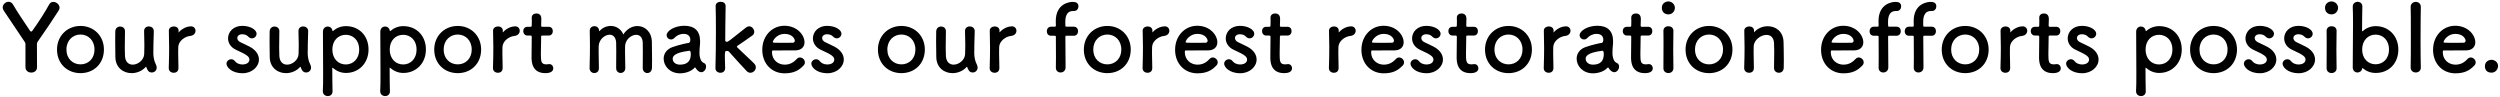 <svg width="697" height="27" viewBox="0 0 697 27" fill="none" xmlns="http://www.w3.org/2000/svg">
<path d="M7.098 18.7V12.46C7.098 11.992 7.098 11.992 6.838 11.602C4.94 8.742 2.314 4.868 1.066 2.996C0.858 2.684 0.754 2.372 0.754 2.086C0.754 1.202 1.586 0.5 2.392 0.5C2.86 0.5 3.328 0.734 3.64 1.28C4.732 3.178 6.552 5.882 8.372 8.586C8.476 8.742 8.58 8.794 8.684 8.794C8.814 8.794 8.918 8.742 8.996 8.612C10.608 6.402 12.662 3.204 13.702 1.254C13.988 0.734 14.404 0.526 14.872 0.526C15.704 0.526 16.614 1.28 16.614 2.138C16.614 2.398 16.536 2.632 16.38 2.892C15.21 4.764 12.298 9.106 10.608 11.472C10.322 11.888 10.296 11.992 10.296 12.486C10.296 14.046 10.322 16.672 10.322 18.778C10.322 19.74 9.516 20.234 8.736 20.234C7.904 20.234 7.098 19.74 7.098 18.7ZM22.448 20.39C18.73 20.39 15.896 17.738 15.896 13.812C15.896 10.016 18.73 7.234 22.448 7.234C26.166 7.234 28.974 10.016 28.974 13.812C28.974 17.738 26.166 20.39 22.448 20.39ZM22.448 17.946C24.606 17.946 26.348 16.36 26.348 13.812C26.348 11.238 24.58 9.626 22.448 9.626C20.316 9.626 18.522 11.238 18.522 13.812C18.522 16.36 20.29 17.946 22.448 17.946ZM34.845 8.664V8.69C34.819 9.756 34.793 11.706 34.793 13.318C34.793 14.332 34.819 15.216 34.845 15.632C34.949 17.322 35.911 18.024 37.003 18.024C38.459 18.024 40.123 16.75 40.201 15.086C40.227 14.514 40.253 13.708 40.253 12.642C40.253 11.576 40.227 10.25 40.175 8.69C40.149 7.78 40.825 7.364 41.501 7.364C42.177 7.364 42.879 7.806 42.879 8.664C42.879 8.69 42.879 8.69 42.879 8.716C42.801 11.498 42.749 13.084 42.749 14.774C42.749 15.918 42.983 17.036 43.451 17.946C43.633 18.284 43.685 18.596 43.685 18.856C43.685 19.688 43.009 20.208 42.333 20.208C41.449 20.208 41.085 19.584 40.799 18.726C40.773 18.648 40.747 18.596 40.721 18.596C40.695 18.596 40.669 18.622 40.617 18.674C39.603 19.818 38.121 20.39 36.691 20.39C34.429 20.39 32.271 18.934 32.167 16.022C32.141 15.19 32.115 13.318 32.115 11.576C32.115 10.51 32.115 9.47 32.141 8.768C32.167 7.832 32.843 7.39 33.519 7.39C34.169 7.39 34.845 7.832 34.845 8.664ZM48.427 20.286C47.725 20.286 47.049 19.844 47.049 19.012C47.049 18.986 47.049 18.986 47.049 18.96C47.127 16.49 47.153 14.774 47.153 13.24C47.153 11.68 47.127 10.328 47.075 8.586C47.075 8.56 47.075 8.56 47.075 8.534C47.075 7.754 47.829 7.364 48.479 7.364C49.129 7.364 49.805 7.754 49.805 8.586C49.805 8.69 49.779 8.768 49.779 8.846C49.779 8.898 49.779 8.924 49.779 8.95C49.779 9.002 49.779 9.028 49.805 9.028C49.805 9.028 49.857 9.002 49.909 8.924C50.949 7.78 52.353 7.338 53.237 7.338C54.043 7.338 54.511 7.936 54.511 8.586C54.511 9.236 54.043 9.912 53.029 10.016C51.495 10.172 49.779 11.446 49.701 13.084C49.675 13.552 49.675 14.098 49.675 14.8C49.675 15.814 49.701 17.114 49.753 18.96C49.779 19.506 49.467 20.286 48.427 20.286ZM72.187 16.594C72.187 18.622 70.237 20.416 67.637 20.416C64.465 20.416 63.139 18.622 63.139 17.764C63.139 17.062 63.789 16.516 64.465 16.516C64.829 16.516 65.219 16.672 65.505 17.062C65.869 17.53 66.545 17.972 67.611 17.972C68.989 17.972 69.535 17.244 69.535 16.646C69.535 15.814 68.963 15.32 65.921 13.942C64.309 13.24 63.581 11.966 63.581 10.692C63.581 8.924 65.037 7.208 67.533 7.208C69.925 7.208 71.537 8.378 71.537 9.392C71.537 10.094 70.939 10.692 70.237 10.692C69.899 10.692 69.509 10.536 69.171 10.172C68.911 9.912 68.443 9.548 67.533 9.548C66.649 9.548 66.155 10.042 66.155 10.614C66.155 11.004 66.415 11.472 67.013 11.758C67.689 12.096 68.859 12.616 69.639 13.032C71.433 13.994 72.187 15.32 72.187 16.594ZM77.882 8.664V8.69C77.856 9.756 77.83 11.706 77.83 13.318C77.83 14.332 77.856 15.216 77.882 15.632C77.986 17.322 78.948 18.024 80.04 18.024C81.496 18.024 83.16 16.75 83.238 15.086C83.264 14.514 83.29 13.708 83.29 12.642C83.29 11.576 83.264 10.25 83.212 8.69C83.186 7.78 83.862 7.364 84.538 7.364C85.214 7.364 85.916 7.806 85.916 8.664C85.916 8.69 85.916 8.69 85.916 8.716C85.838 11.498 85.786 13.084 85.786 14.774C85.786 15.918 86.02 17.036 86.488 17.946C86.67 18.284 86.722 18.596 86.722 18.856C86.722 19.688 86.046 20.208 85.37 20.208C84.486 20.208 84.122 19.584 83.836 18.726C83.81 18.648 83.784 18.596 83.758 18.596C83.732 18.596 83.706 18.622 83.654 18.674C82.64 19.818 81.158 20.39 79.728 20.39C77.466 20.39 75.308 18.934 75.204 16.022C75.178 15.19 75.152 13.318 75.152 11.576C75.152 10.51 75.152 9.47 75.178 8.768C75.204 7.832 75.88 7.39 76.556 7.39C77.206 7.39 77.882 7.832 77.882 8.664ZM92.686 8.586C92.712 8.638 92.738 8.664 92.764 8.664C92.79 8.664 92.816 8.664 92.842 8.638C93.804 7.806 95.026 7.286 96.456 7.286C100.044 7.286 102.748 9.886 102.748 13.812C102.748 17.608 100.044 20.338 96.456 20.338C95.026 20.338 93.804 19.792 92.842 18.96C92.79 18.934 92.738 18.882 92.712 18.882C92.66 18.882 92.634 18.934 92.634 19.038C92.634 21.898 92.686 24.368 92.712 25.434C92.738 26.24 92.192 26.786 91.386 26.786C90.684 26.786 90.008 26.318 90.008 25.434C90.008 25.382 90.008 25.356 90.008 25.304C90.086 24.368 90.086 22.418 90.086 20.13C90.086 16.204 90.034 11.316 90.034 8.846C90.034 7.884 90.71 7.39 91.386 7.39C91.984 7.39 92.582 7.806 92.686 8.586ZM96.404 17.972C98.484 17.972 100.148 16.386 100.148 13.812C100.148 11.264 98.484 9.704 96.404 9.704C94.324 9.704 92.66 11.264 92.66 13.812C92.66 16.386 94.324 17.972 96.404 17.972ZM108.682 8.586C108.708 8.638 108.734 8.664 108.76 8.664C108.786 8.664 108.812 8.664 108.838 8.638C109.8 7.806 111.022 7.286 112.452 7.286C116.04 7.286 118.744 9.886 118.744 13.812C118.744 17.608 116.04 20.338 112.452 20.338C111.022 20.338 109.8 19.792 108.838 18.96C108.786 18.934 108.734 18.882 108.708 18.882C108.656 18.882 108.63 18.934 108.63 19.038C108.63 21.898 108.682 24.368 108.708 25.434C108.734 26.24 108.188 26.786 107.382 26.786C106.68 26.786 106.004 26.318 106.004 25.434C106.004 25.382 106.004 25.356 106.004 25.304C106.082 24.368 106.082 22.418 106.082 20.13C106.082 16.204 106.03 11.316 106.03 8.846C106.03 7.884 106.706 7.39 107.382 7.39C107.98 7.39 108.578 7.806 108.682 8.586ZM112.4 17.972C114.48 17.972 116.144 16.386 116.144 13.812C116.144 11.264 114.48 9.704 112.4 9.704C110.32 9.704 108.656 11.264 108.656 13.812C108.656 16.386 110.32 17.972 112.4 17.972ZM127.616 20.39C123.898 20.39 121.064 17.738 121.064 13.812C121.064 10.016 123.898 7.234 127.616 7.234C131.334 7.234 134.142 10.016 134.142 13.812C134.142 17.738 131.334 20.39 127.616 20.39ZM127.616 17.946C129.774 17.946 131.516 16.36 131.516 13.812C131.516 11.238 129.748 9.626 127.616 9.626C125.484 9.626 123.69 11.238 123.69 13.812C123.69 16.36 125.458 17.946 127.616 17.946ZM138.817 20.286C138.115 20.286 137.439 19.844 137.439 19.012C137.439 18.986 137.439 18.986 137.439 18.96C137.517 16.49 137.543 14.774 137.543 13.24C137.543 11.68 137.517 10.328 137.465 8.586C137.465 8.56 137.465 8.56 137.465 8.534C137.465 7.754 138.219 7.364 138.869 7.364C139.519 7.364 140.195 7.754 140.195 8.586C140.195 8.69 140.169 8.768 140.169 8.846C140.169 8.898 140.169 8.924 140.169 8.95C140.169 9.002 140.169 9.028 140.195 9.028C140.195 9.028 140.247 9.002 140.299 8.924C141.339 7.78 142.743 7.338 143.627 7.338C144.433 7.338 144.901 7.936 144.901 8.586C144.901 9.236 144.433 9.912 143.419 10.016C141.885 10.172 140.169 11.446 140.091 13.084C140.065 13.552 140.065 14.098 140.065 14.8C140.065 15.814 140.091 17.114 140.143 18.96C140.169 19.506 139.857 20.286 138.817 20.286ZM152.98 9.912H151.264C150.874 9.912 150.874 10.042 150.874 10.198C150.874 11.16 150.796 13.37 150.796 15.086C150.796 17.114 150.874 17.946 152.33 17.946C152.512 17.946 152.72 17.92 152.928 17.894C153.006 17.894 153.058 17.868 153.136 17.868C153.838 17.868 154.254 18.44 154.254 19.012C154.254 19.948 153.396 20.39 152.044 20.39C148.196 20.39 148.196 16.984 148.196 15.918C148.196 14.41 148.248 11.81 148.248 10.666C148.248 10.51 148.248 10.38 148.248 10.276C148.248 9.938 148.092 9.912 147.832 9.912H147.052C146.298 9.912 145.882 9.288 145.882 8.664C145.882 8.066 146.272 7.468 147.052 7.468H147.806C148.222 7.468 148.248 7.39 148.248 7.026C148.248 7.026 148.274 6.506 148.274 5.908C148.274 5.596 148.274 5.284 148.248 4.998C148.248 4.972 148.248 4.946 148.248 4.92C148.248 4.14 148.872 3.75 149.548 3.75C150.926 3.75 150.926 4.998 150.926 5.336C150.926 6.038 150.874 7.026 150.874 7.026C150.874 7.442 150.978 7.468 151.238 7.468H152.98C153.76 7.468 154.124 8.066 154.124 8.69C154.124 9.288 153.76 9.912 152.98 9.912ZM179.195 18.986V18.96C179.221 17.946 179.221 16.074 179.221 14.488C179.221 13.318 179.221 12.304 179.195 11.862C179.117 10.328 178.311 9.704 177.375 9.704C175.997 9.704 174.359 11.03 174.281 12.798C174.255 13.214 174.255 13.708 174.255 14.306C174.255 15.424 174.281 16.932 174.333 18.96C174.333 18.986 174.333 18.986 174.333 19.012C174.333 19.87 173.683 20.338 173.033 20.338C172.409 20.338 171.785 19.896 171.785 18.986V18.96C171.811 17.946 171.811 16.074 171.811 14.488C171.811 13.318 171.811 12.304 171.785 11.862C171.681 10.302 170.875 9.678 169.965 9.678C168.613 9.678 167.001 11.004 166.923 12.798C166.897 13.214 166.897 13.708 166.897 14.306C166.897 15.424 166.923 16.932 166.975 18.96C167.001 20.026 166.273 20.364 165.701 20.364C165.051 20.364 164.375 19.896 164.375 18.986C164.375 18.96 164.375 18.96 164.375 18.934C164.453 16.152 164.479 14.332 164.479 12.642C164.479 11.342 164.453 10.094 164.427 8.586C164.427 8.56 164.427 8.56 164.427 8.534C164.427 7.676 165.129 7.286 165.727 7.286C166.325 7.286 167.027 7.702 167.027 8.586C167.027 8.664 167.053 8.716 167.053 8.716C167.079 8.716 167.131 8.664 167.157 8.638C167.989 7.702 169.133 7.234 170.277 7.234C171.707 7.234 173.111 8.014 173.787 9.6C174.801 8.014 176.283 7.26 177.713 7.26C179.767 7.26 181.665 8.82 181.743 11.654C181.769 12.564 181.795 14.8 181.795 16.698C181.795 17.556 181.795 18.336 181.769 18.908C181.743 19.896 181.119 20.364 180.469 20.364C179.845 20.364 179.195 19.87 179.195 18.986ZM195.53 20.13C195.244 20.13 194.906 20 194.594 19.74C194.36 19.558 194.126 19.272 193.892 18.882C193.866 18.83 193.814 18.804 193.788 18.804C193.736 18.804 193.684 18.83 193.632 18.882C192.748 19.896 191.11 20.442 189.576 20.442C186.716 20.442 185.026 18.362 185.026 16.36C185.026 15.034 185.806 13.708 187.548 13.11C189.342 12.486 191.578 11.992 191.994 11.966C192.254 11.94 192.462 11.628 192.462 11.082C192.462 10.77 192.384 9.444 190.616 9.444C189.446 9.444 188.562 9.99 188.068 10.536C187.782 10.874 187.418 11.004 187.106 11.004C186.43 11.004 185.858 10.484 185.858 9.808C185.858 8.56 188.146 7.182 190.772 7.182C193.632 7.182 195.192 8.586 195.192 11.576C195.192 11.914 195.166 12.226 195.14 12.59C195.088 12.98 195.01 13.968 195.01 14.748C195.01 14.982 195.01 15.19 195.036 15.346C195.27 17.426 196.232 17.504 196.44 17.66C196.726 17.868 196.856 18.206 196.856 18.57C196.856 19.298 196.284 20.13 195.53 20.13ZM192.228 14.15H192.202C187.808 14.696 187.548 15.788 187.548 16.412C187.548 17.218 188.25 18.024 189.576 18.024C191.682 18.024 192.592 16.958 192.592 15.112C192.592 14.722 192.54 14.15 192.228 14.15ZM210.726 18.778C210.726 19.584 209.998 20.286 209.192 20.286C208.854 20.286 208.49 20.13 208.178 19.818C207.424 19.038 204.33 15.684 203.212 14.384C203.108 14.254 202.926 14.202 202.692 14.202C202.094 14.202 202.094 14.358 202.094 16.1C202.094 16.672 202.12 17.504 202.172 18.96C202.198 19.506 201.886 20.286 200.846 20.286C200.144 20.286 199.468 19.844 199.468 19.012C199.468 18.986 199.468 18.986 199.468 18.96C199.546 16.256 199.598 12.356 199.598 8.82C199.598 5.908 199.572 3.256 199.52 1.696C199.494 0.994 200.066 0.5 200.95 0.5C201.626 0.5 202.302 0.864 202.302 1.67C202.302 1.696 202.302 1.696 202.302 1.722C202.224 4.582 202.198 11.29 202.198 11.29C202.198 11.524 202.432 11.654 202.614 11.654C203.004 11.654 203.108 11.576 208.022 7.65C208.308 7.442 208.594 7.338 208.854 7.338C209.634 7.338 210.284 8.118 210.284 8.872C210.284 9.262 210.128 9.626 209.764 9.886C208.23 10.978 207.086 11.784 205.708 12.694C205.526 12.798 205.448 12.902 205.448 12.98C205.448 13.084 205.526 13.188 205.656 13.318C206.982 14.644 209.582 16.984 210.284 17.738C210.596 18.076 210.726 18.44 210.726 18.778ZM224.014 18.284C222.766 19.584 221.362 20.442 218.736 20.442C215.174 20.442 212.522 17.764 212.522 13.89C212.522 9.912 215.33 7.182 218.684 7.182C222.272 7.182 224.3 9.808 224.3 11.784C224.3 13.006 223.494 13.994 221.83 14.046C221.024 14.072 220.478 14.072 215.434 14.072C215.278 14.072 215.226 14.28 215.226 14.566C215.252 16.724 216.916 18.024 218.762 18.024C220.4 18.024 221.388 17.244 222.142 16.438C222.402 16.152 222.714 16.022 223.026 16.022C223.728 16.022 224.404 16.646 224.404 17.374C224.404 17.686 224.3 17.998 224.014 18.284ZM221.076 11.914C221.388 11.888 221.596 11.654 221.596 11.342C221.596 10.978 221.05 9.444 218.71 9.444C216.604 9.444 215.46 11.264 215.46 11.706C215.46 11.94 215.72 11.94 218.138 11.94C219.204 11.94 220.374 11.94 221.076 11.914ZM235.246 16.594C235.246 18.622 233.296 20.416 230.696 20.416C227.524 20.416 226.198 18.622 226.198 17.764C226.198 17.062 226.848 16.516 227.524 16.516C227.888 16.516 228.278 16.672 228.564 17.062C228.928 17.53 229.604 17.972 230.67 17.972C232.048 17.972 232.594 17.244 232.594 16.646C232.594 15.814 232.022 15.32 228.98 13.942C227.368 13.24 226.64 11.966 226.64 10.692C226.64 8.924 228.096 7.208 230.592 7.208C232.984 7.208 234.596 8.378 234.596 9.392C234.596 10.094 233.998 10.692 233.296 10.692C232.958 10.692 232.568 10.536 232.23 10.172C231.97 9.912 231.502 9.548 230.592 9.548C229.708 9.548 229.214 10.042 229.214 10.614C229.214 11.004 229.474 11.472 230.072 11.758C230.748 12.096 231.918 12.616 232.698 13.032C234.492 13.994 235.246 15.32 235.246 16.594ZM251.319 20.39C247.601 20.39 244.767 17.738 244.767 13.812C244.767 10.016 247.601 7.234 251.319 7.234C255.037 7.234 257.845 10.016 257.845 13.812C257.845 17.738 255.037 20.39 251.319 20.39ZM251.319 17.946C253.477 17.946 255.219 16.36 255.219 13.812C255.219 11.238 253.451 9.626 251.319 9.626C249.187 9.626 247.393 11.238 247.393 13.812C247.393 16.36 249.161 17.946 251.319 17.946ZM263.716 8.664V8.69C263.69 9.756 263.664 11.706 263.664 13.318C263.664 14.332 263.69 15.216 263.716 15.632C263.82 17.322 264.782 18.024 265.874 18.024C267.33 18.024 268.994 16.75 269.072 15.086C269.098 14.514 269.124 13.708 269.124 12.642C269.124 11.576 269.098 10.25 269.046 8.69C269.02 7.78 269.696 7.364 270.372 7.364C271.048 7.364 271.75 7.806 271.75 8.664C271.75 8.69 271.75 8.69 271.75 8.716C271.672 11.498 271.62 13.084 271.62 14.774C271.62 15.918 271.854 17.036 272.322 17.946C272.504 18.284 272.556 18.596 272.556 18.856C272.556 19.688 271.88 20.208 271.204 20.208C270.32 20.208 269.956 19.584 269.67 18.726C269.644 18.648 269.618 18.596 269.592 18.596C269.566 18.596 269.54 18.622 269.488 18.674C268.474 19.818 266.992 20.39 265.562 20.39C263.3 20.39 261.142 18.934 261.038 16.022C261.012 15.19 260.986 13.318 260.986 11.576C260.986 10.51 260.986 9.47 261.012 8.768C261.038 7.832 261.714 7.39 262.39 7.39C263.04 7.39 263.716 7.832 263.716 8.664ZM277.298 20.286C276.596 20.286 275.92 19.844 275.92 19.012C275.92 18.986 275.92 18.986 275.92 18.96C275.998 16.49 276.024 14.774 276.024 13.24C276.024 11.68 275.998 10.328 275.946 8.586C275.946 8.56 275.946 8.56 275.946 8.534C275.946 7.754 276.7 7.364 277.35 7.364C278 7.364 278.676 7.754 278.676 8.586C278.676 8.69 278.65 8.768 278.65 8.846C278.65 8.898 278.65 8.924 278.65 8.95C278.65 9.002 278.65 9.028 278.676 9.028C278.676 9.028 278.728 9.002 278.78 8.924C279.82 7.78 281.224 7.338 282.108 7.338C282.914 7.338 283.382 7.936 283.382 8.586C283.382 9.236 282.914 9.912 281.9 10.016C280.366 10.172 278.65 11.446 278.572 13.084C278.546 13.552 278.546 14.098 278.546 14.8C278.546 15.814 278.572 17.114 278.624 18.96C278.65 19.506 278.338 20.286 277.298 20.286ZM299.394 9.964H297.366C297.106 9.964 297.028 9.964 297.028 10.38C297.028 10.38 297.08 15.84 297.08 18.024C297.08 18.388 297.08 18.674 297.08 18.804C297.08 19.74 296.378 20.208 295.676 20.208C295.026 20.208 294.376 19.766 294.376 18.908C294.376 18.882 294.376 18.83 294.376 18.804C294.402 18.388 294.402 17.322 294.402 16.074C294.402 13.578 294.376 10.38 294.376 10.38C294.376 10.016 294.35 9.964 293.934 9.964H293.024C292.218 9.964 291.854 9.34 291.854 8.716C291.854 8.092 292.244 7.442 293.024 7.442H293.96C294.22 7.442 294.376 7.442 294.376 7.104C294.376 6.844 294.35 6.558 294.35 5.882C294.35 0.864 298.354 0.526 299.056 0.526C299.966 0.526 300.668 0.812 300.668 1.774C300.668 2.424 300.226 3.074 299.42 3.074C299.394 3.074 299.342 3.074 299.316 3.074C299.264 3.074 299.186 3.074 299.134 3.074C297.054 3.074 297.002 5.336 297.002 6.168C297.002 6.61 297.002 6.844 297.028 7.182C297.028 7.442 297.21 7.442 297.392 7.442H299.394C300.174 7.442 300.564 8.066 300.564 8.69C300.564 9.34 300.174 9.964 299.394 9.964ZM308.727 20.39C305.009 20.39 302.175 17.738 302.175 13.812C302.175 10.016 305.009 7.234 308.727 7.234C312.445 7.234 315.253 10.016 315.253 13.812C315.253 17.738 312.445 20.39 308.727 20.39ZM308.727 17.946C310.885 17.946 312.627 16.36 312.627 13.812C312.627 11.238 310.859 9.626 308.727 9.626C306.595 9.626 304.801 11.238 304.801 13.812C304.801 16.36 306.569 17.946 308.727 17.946ZM319.929 20.286C319.227 20.286 318.551 19.844 318.551 19.012C318.551 18.986 318.551 18.986 318.551 18.96C318.629 16.49 318.655 14.774 318.655 13.24C318.655 11.68 318.629 10.328 318.577 8.586C318.577 8.56 318.577 8.56 318.577 8.534C318.577 7.754 319.331 7.364 319.981 7.364C320.631 7.364 321.307 7.754 321.307 8.586C321.307 8.69 321.281 8.768 321.281 8.846C321.281 8.898 321.281 8.924 321.281 8.95C321.281 9.002 321.281 9.028 321.307 9.028C321.307 9.028 321.359 9.002 321.411 8.924C322.451 7.78 323.855 7.338 324.739 7.338C325.545 7.338 326.013 7.936 326.013 8.586C326.013 9.236 325.545 9.912 324.531 10.016C322.997 10.172 321.281 11.446 321.203 13.084C321.177 13.552 321.177 14.098 321.177 14.8C321.177 15.814 321.203 17.114 321.255 18.96C321.281 19.506 320.969 20.286 319.929 20.286ZM339.109 18.284C337.861 19.584 336.457 20.442 333.831 20.442C330.269 20.442 327.617 17.764 327.617 13.89C327.617 9.912 330.425 7.182 333.779 7.182C337.367 7.182 339.395 9.808 339.395 11.784C339.395 13.006 338.589 13.994 336.925 14.046C336.119 14.072 335.573 14.072 330.529 14.072C330.373 14.072 330.321 14.28 330.321 14.566C330.347 16.724 332.011 18.024 333.857 18.024C335.495 18.024 336.483 17.244 337.237 16.438C337.497 16.152 337.809 16.022 338.121 16.022C338.823 16.022 339.499 16.646 339.499 17.374C339.499 17.686 339.395 17.998 339.109 18.284ZM336.171 11.914C336.483 11.888 336.691 11.654 336.691 11.342C336.691 10.978 336.145 9.444 333.805 9.444C331.699 9.444 330.555 11.264 330.555 11.706C330.555 11.94 330.815 11.94 333.233 11.94C334.299 11.94 335.469 11.94 336.171 11.914ZM350.342 16.594C350.342 18.622 348.392 20.416 345.792 20.416C342.62 20.416 341.294 18.622 341.294 17.764C341.294 17.062 341.944 16.516 342.62 16.516C342.984 16.516 343.374 16.672 343.66 17.062C344.024 17.53 344.7 17.972 345.766 17.972C347.144 17.972 347.69 17.244 347.69 16.646C347.69 15.814 347.118 15.32 344.076 13.942C342.464 13.24 341.736 11.966 341.736 10.692C341.736 8.924 343.192 7.208 345.688 7.208C348.08 7.208 349.692 8.378 349.692 9.392C349.692 10.094 349.094 10.692 348.392 10.692C348.054 10.692 347.664 10.536 347.326 10.172C347.066 9.912 346.598 9.548 345.688 9.548C344.804 9.548 344.31 10.042 344.31 10.614C344.31 11.004 344.57 11.472 345.168 11.758C345.844 12.096 347.014 12.616 347.794 13.032C349.588 13.994 350.342 15.32 350.342 16.594ZM358.949 9.912H357.233C356.843 9.912 356.843 10.042 356.843 10.198C356.843 11.16 356.765 13.37 356.765 15.086C356.765 17.114 356.843 17.946 358.299 17.946C358.481 17.946 358.689 17.92 358.897 17.894C358.975 17.894 359.027 17.868 359.105 17.868C359.807 17.868 360.223 18.44 360.223 19.012C360.223 19.948 359.365 20.39 358.013 20.39C354.165 20.39 354.165 16.984 354.165 15.918C354.165 14.41 354.217 11.81 354.217 10.666C354.217 10.51 354.217 10.38 354.217 10.276C354.217 9.938 354.061 9.912 353.801 9.912H353.021C352.267 9.912 351.851 9.288 351.851 8.664C351.851 8.066 352.241 7.468 353.021 7.468H353.775C354.191 7.468 354.217 7.39 354.217 7.026C354.217 7.026 354.243 6.506 354.243 5.908C354.243 5.596 354.243 5.284 354.217 4.998C354.217 4.972 354.217 4.946 354.217 4.92C354.217 4.14 354.841 3.75 355.517 3.75C356.895 3.75 356.895 4.998 356.895 5.336C356.895 6.038 356.843 7.026 356.843 7.026C356.843 7.442 356.947 7.468 357.207 7.468H358.949C359.729 7.468 360.093 8.066 360.093 8.69C360.093 9.288 359.729 9.912 358.949 9.912ZM371.878 20.286C371.176 20.286 370.5 19.844 370.5 19.012C370.5 18.986 370.5 18.986 370.5 18.96C370.578 16.49 370.604 14.774 370.604 13.24C370.604 11.68 370.578 10.328 370.526 8.586C370.526 8.56 370.526 8.56 370.526 8.534C370.526 7.754 371.28 7.364 371.93 7.364C372.58 7.364 373.256 7.754 373.256 8.586C373.256 8.69 373.23 8.768 373.23 8.846C373.23 8.898 373.23 8.924 373.23 8.95C373.23 9.002 373.23 9.028 373.256 9.028C373.256 9.028 373.308 9.002 373.36 8.924C374.4 7.78 375.804 7.338 376.688 7.338C377.494 7.338 377.962 7.936 377.962 8.586C377.962 9.236 377.494 9.912 376.48 10.016C374.946 10.172 373.23 11.446 373.152 13.084C373.126 13.552 373.126 14.098 373.126 14.8C373.126 15.814 373.152 17.114 373.204 18.96C373.23 19.506 372.918 20.286 371.878 20.286ZM391.058 18.284C389.81 19.584 388.406 20.442 385.78 20.442C382.218 20.442 379.566 17.764 379.566 13.89C379.566 9.912 382.374 7.182 385.728 7.182C389.316 7.182 391.344 9.808 391.344 11.784C391.344 13.006 390.538 13.994 388.874 14.046C388.068 14.072 387.522 14.072 382.478 14.072C382.322 14.072 382.27 14.28 382.27 14.566C382.296 16.724 383.96 18.024 385.806 18.024C387.444 18.024 388.432 17.244 389.186 16.438C389.446 16.152 389.758 16.022 390.07 16.022C390.772 16.022 391.448 16.646 391.448 17.374C391.448 17.686 391.344 17.998 391.058 18.284ZM388.12 11.914C388.432 11.888 388.64 11.654 388.64 11.342C388.64 10.978 388.094 9.444 385.754 9.444C383.648 9.444 382.504 11.264 382.504 11.706C382.504 11.94 382.764 11.94 385.182 11.94C386.248 11.94 387.418 11.94 388.12 11.914ZM402.291 16.594C402.291 18.622 400.341 20.416 397.741 20.416C394.569 20.416 393.243 18.622 393.243 17.764C393.243 17.062 393.893 16.516 394.569 16.516C394.933 16.516 395.323 16.672 395.609 17.062C395.973 17.53 396.649 17.972 397.715 17.972C399.093 17.972 399.639 17.244 399.639 16.646C399.639 15.814 399.067 15.32 396.025 13.942C394.413 13.24 393.685 11.966 393.685 10.692C393.685 8.924 395.141 7.208 397.637 7.208C400.029 7.208 401.641 8.378 401.641 9.392C401.641 10.094 401.043 10.692 400.341 10.692C400.003 10.692 399.613 10.536 399.275 10.172C399.015 9.912 398.547 9.548 397.637 9.548C396.753 9.548 396.259 10.042 396.259 10.614C396.259 11.004 396.519 11.472 397.117 11.758C397.793 12.096 398.963 12.616 399.743 13.032C401.537 13.994 402.291 15.32 402.291 16.594ZM410.898 9.912H409.182C408.792 9.912 408.792 10.042 408.792 10.198C408.792 11.16 408.714 13.37 408.714 15.086C408.714 17.114 408.792 17.946 410.248 17.946C410.43 17.946 410.638 17.92 410.846 17.894C410.924 17.894 410.976 17.868 411.054 17.868C411.756 17.868 412.172 18.44 412.172 19.012C412.172 19.948 411.314 20.39 409.962 20.39C406.114 20.39 406.114 16.984 406.114 15.918C406.114 14.41 406.166 11.81 406.166 10.666C406.166 10.51 406.166 10.38 406.166 10.276C406.166 9.938 406.01 9.912 405.75 9.912H404.97C404.216 9.912 403.8 9.288 403.8 8.664C403.8 8.066 404.19 7.468 404.97 7.468H405.724C406.14 7.468 406.166 7.39 406.166 7.026C406.166 7.026 406.192 6.506 406.192 5.908C406.192 5.596 406.192 5.284 406.166 4.998C406.166 4.972 406.166 4.946 406.166 4.92C406.166 4.14 406.79 3.75 407.466 3.75C408.844 3.75 408.844 4.998 408.844 5.336C408.844 6.038 408.792 7.026 408.792 7.026C408.792 7.442 408.896 7.468 409.156 7.468H410.898C411.678 7.468 412.042 8.066 412.042 8.69C412.042 9.288 411.678 9.912 410.898 9.912ZM420.573 20.39C416.855 20.39 414.021 17.738 414.021 13.812C414.021 10.016 416.855 7.234 420.573 7.234C424.291 7.234 427.099 10.016 427.099 13.812C427.099 17.738 424.291 20.39 420.573 20.39ZM420.573 17.946C422.731 17.946 424.473 16.36 424.473 13.812C424.473 11.238 422.705 9.626 420.573 9.626C418.441 9.626 416.647 11.238 416.647 13.812C416.647 16.36 418.415 17.946 420.573 17.946ZM431.774 20.286C431.072 20.286 430.396 19.844 430.396 19.012C430.396 18.986 430.396 18.986 430.396 18.96C430.474 16.49 430.5 14.774 430.5 13.24C430.5 11.68 430.474 10.328 430.422 8.586C430.422 8.56 430.422 8.56 430.422 8.534C430.422 7.754 431.176 7.364 431.826 7.364C432.476 7.364 433.152 7.754 433.152 8.586C433.152 8.69 433.126 8.768 433.126 8.846C433.126 8.898 433.126 8.924 433.126 8.95C433.126 9.002 433.126 9.028 433.152 9.028C433.152 9.028 433.204 9.002 433.256 8.924C434.296 7.78 435.7 7.338 436.584 7.338C437.39 7.338 437.858 7.936 437.858 8.586C437.858 9.236 437.39 9.912 436.376 10.016C434.842 10.172 433.126 11.446 433.048 13.084C433.022 13.552 433.022 14.098 433.022 14.8C433.022 15.814 433.048 17.114 433.1 18.96C433.126 19.506 432.814 20.286 431.774 20.286ZM450.071 20.13C449.785 20.13 449.447 20 449.135 19.74C448.901 19.558 448.667 19.272 448.433 18.882C448.407 18.83 448.355 18.804 448.329 18.804C448.277 18.804 448.225 18.83 448.173 18.882C447.289 19.896 445.651 20.442 444.117 20.442C441.257 20.442 439.567 18.362 439.567 16.36C439.567 15.034 440.347 13.708 442.089 13.11C443.883 12.486 446.119 11.992 446.535 11.966C446.795 11.94 447.003 11.628 447.003 11.082C447.003 10.77 446.925 9.444 445.157 9.444C443.987 9.444 443.103 9.99 442.609 10.536C442.323 10.874 441.959 11.004 441.647 11.004C440.971 11.004 440.399 10.484 440.399 9.808C440.399 8.56 442.687 7.182 445.313 7.182C448.173 7.182 449.733 8.586 449.733 11.576C449.733 11.914 449.707 12.226 449.681 12.59C449.629 12.98 449.551 13.968 449.551 14.748C449.551 14.982 449.551 15.19 449.577 15.346C449.811 17.426 450.773 17.504 450.981 17.66C451.267 17.868 451.397 18.206 451.397 18.57C451.397 19.298 450.825 20.13 450.071 20.13ZM446.769 14.15H446.743C442.349 14.696 442.089 15.788 442.089 16.412C442.089 17.218 442.791 18.024 444.117 18.024C446.223 18.024 447.133 16.958 447.133 15.112C447.133 14.722 447.081 14.15 446.769 14.15ZM459.521 9.912H457.805C457.415 9.912 457.415 10.042 457.415 10.198C457.415 11.16 457.337 13.37 457.337 15.086C457.337 17.114 457.415 17.946 458.871 17.946C459.053 17.946 459.261 17.92 459.469 17.894C459.547 17.894 459.599 17.868 459.677 17.868C460.379 17.868 460.795 18.44 460.795 19.012C460.795 19.948 459.937 20.39 458.585 20.39C454.737 20.39 454.737 16.984 454.737 15.918C454.737 14.41 454.789 11.81 454.789 10.666C454.789 10.51 454.789 10.38 454.789 10.276C454.789 9.938 454.633 9.912 454.373 9.912H453.593C452.839 9.912 452.423 9.288 452.423 8.664C452.423 8.066 452.813 7.468 453.593 7.468H454.347C454.763 7.468 454.789 7.39 454.789 7.026C454.789 7.026 454.815 6.506 454.815 5.908C454.815 5.596 454.815 5.284 454.789 4.998C454.789 4.972 454.789 4.946 454.789 4.92C454.789 4.14 455.413 3.75 456.089 3.75C457.467 3.75 457.467 4.998 457.467 5.336C457.467 6.038 457.415 7.026 457.415 7.026C457.415 7.442 457.519 7.468 457.779 7.468H459.521C460.301 7.468 460.665 8.066 460.665 8.69C460.665 9.288 460.301 9.912 459.521 9.912ZM465.14 4.01C464.126 4.01 463.32 3.36 463.32 2.164C463.32 0.89 464.412 0.396 465.14 0.396C466.076 0.396 466.96 1.176 466.96 2.164C466.96 3.1 466.258 4.01 465.14 4.01ZM466.544 19.038C466.544 19.922 465.842 20.364 465.14 20.364C464.438 20.364 463.762 19.922 463.762 19.038C463.762 16.88 463.788 13.916 463.788 11.55C463.788 10.38 463.788 9.34 463.762 8.638C463.736 7.78 464.386 7.312 465.166 7.312C465.842 7.312 466.544 7.728 466.544 8.56C466.544 8.586 466.544 8.586 466.544 8.612C466.518 9.678 466.492 11.732 466.492 13.916C466.492 15.71 466.518 17.556 466.544 18.986C466.544 19.012 466.544 19.012 466.544 19.038ZM476.483 20.39C472.765 20.39 469.931 17.738 469.931 13.812C469.931 10.016 472.765 7.234 476.483 7.234C480.201 7.234 483.009 10.016 483.009 13.812C483.009 17.738 480.201 20.39 476.483 20.39ZM476.483 17.946C478.641 17.946 480.383 16.36 480.383 13.812C480.383 11.238 478.615 9.626 476.483 9.626C474.351 9.626 472.557 11.238 472.557 13.812C472.557 16.36 474.325 17.946 476.483 17.946ZM494.6 18.986V18.96C494.626 17.894 494.652 15.918 494.652 14.332C494.652 13.292 494.626 12.408 494.6 11.992C494.496 10.38 493.586 9.73 492.494 9.73C490.908 9.73 489.01 11.134 488.932 12.876C488.906 13.344 488.906 13.942 488.906 14.67C488.906 15.736 488.932 17.114 488.984 18.96C489.01 19.506 488.698 20.286 487.658 20.286C486.956 20.286 486.28 19.844 486.28 19.012C486.28 18.986 486.28 18.986 486.28 18.96C486.358 16.49 486.384 14.774 486.384 13.24C486.384 11.68 486.358 10.328 486.306 8.586C486.306 8.56 486.306 8.56 486.306 8.534C486.306 7.754 487.06 7.364 487.71 7.364C488.36 7.364 489.036 7.754 489.036 8.586C489.036 8.69 489.01 8.768 489.01 8.846C489.01 8.872 489.01 8.898 489.01 8.924C489.01 8.95 489.01 8.976 489.036 8.976C489.062 8.976 489.114 8.924 489.166 8.872C490.128 7.832 491.506 7.312 492.858 7.312C495.042 7.312 497.148 8.742 497.252 11.654C497.278 12.59 497.33 14.904 497.33 16.828C497.33 17.634 497.33 18.362 497.304 18.908C497.278 19.844 496.628 20.286 495.952 20.286C495.276 20.286 494.6 19.818 494.6 18.986ZM519.205 18.284C517.957 19.584 516.553 20.442 513.927 20.442C510.365 20.442 507.713 17.764 507.713 13.89C507.713 9.912 510.521 7.182 513.875 7.182C517.463 7.182 519.491 9.808 519.491 11.784C519.491 13.006 518.685 13.994 517.021 14.046C516.215 14.072 515.669 14.072 510.625 14.072C510.469 14.072 510.417 14.28 510.417 14.566C510.443 16.724 512.107 18.024 513.953 18.024C515.591 18.024 516.579 17.244 517.333 16.438C517.593 16.152 517.905 16.022 518.217 16.022C518.919 16.022 519.595 16.646 519.595 17.374C519.595 17.686 519.491 17.998 519.205 18.284ZM516.267 11.914C516.579 11.888 516.787 11.654 516.787 11.342C516.787 10.978 516.241 9.444 513.901 9.444C511.795 9.444 510.651 11.264 510.651 11.706C510.651 11.94 510.911 11.94 513.329 11.94C514.395 11.94 515.565 11.94 516.267 11.914ZM528.773 9.964H526.745C526.485 9.964 526.407 9.964 526.407 10.38C526.407 10.38 526.459 15.84 526.459 18.024C526.459 18.388 526.459 18.674 526.459 18.804C526.459 19.74 525.757 20.208 525.055 20.208C524.405 20.208 523.755 19.766 523.755 18.908C523.755 18.882 523.755 18.83 523.755 18.804C523.781 18.388 523.781 17.322 523.781 16.074C523.781 13.578 523.755 10.38 523.755 10.38C523.755 10.016 523.729 9.964 523.313 9.964H522.403C521.597 9.964 521.233 9.34 521.233 8.716C521.233 8.092 521.623 7.442 522.403 7.442H523.339C523.599 7.442 523.755 7.442 523.755 7.104C523.755 6.844 523.729 6.558 523.729 5.882C523.729 0.864 527.733 0.526 528.435 0.526C529.345 0.526 530.047 0.812 530.047 1.774C530.047 2.424 529.605 3.074 528.799 3.074C528.773 3.074 528.721 3.074 528.695 3.074C528.643 3.074 528.565 3.074 528.513 3.074C526.433 3.074 526.381 5.336 526.381 6.168C526.381 6.61 526.381 6.844 526.407 7.182C526.407 7.442 526.589 7.442 526.771 7.442H528.773C529.553 7.442 529.943 8.066 529.943 8.69C529.943 9.34 529.553 9.964 528.773 9.964ZM538.574 9.964H536.546C536.286 9.964 536.208 9.964 536.208 10.38C536.208 10.38 536.26 15.84 536.26 18.024C536.26 18.388 536.26 18.674 536.26 18.804C536.26 19.74 535.558 20.208 534.856 20.208C534.206 20.208 533.556 19.766 533.556 18.908C533.556 18.882 533.556 18.83 533.556 18.804C533.582 18.388 533.582 17.322 533.582 16.074C533.582 13.578 533.556 10.38 533.556 10.38C533.556 10.016 533.53 9.964 533.114 9.964H532.204C531.398 9.964 531.034 9.34 531.034 8.716C531.034 8.092 531.424 7.442 532.204 7.442H533.14C533.4 7.442 533.556 7.442 533.556 7.104C533.556 6.844 533.53 6.558 533.53 5.882C533.53 0.864 537.534 0.526 538.236 0.526C539.146 0.526 539.848 0.812 539.848 1.774C539.848 2.424 539.406 3.074 538.6 3.074C538.574 3.074 538.522 3.074 538.496 3.074C538.444 3.074 538.366 3.074 538.314 3.074C536.234 3.074 536.182 5.336 536.182 6.168C536.182 6.61 536.182 6.844 536.208 7.182C536.208 7.442 536.39 7.442 536.572 7.442H538.574C539.354 7.442 539.744 8.066 539.744 8.69C539.744 9.34 539.354 9.964 538.574 9.964ZM547.907 20.39C544.189 20.39 541.355 17.738 541.355 13.812C541.355 10.016 544.189 7.234 547.907 7.234C551.625 7.234 554.433 10.016 554.433 13.812C554.433 17.738 551.625 20.39 547.907 20.39ZM547.907 17.946C550.065 17.946 551.807 16.36 551.807 13.812C551.807 11.238 550.039 9.626 547.907 9.626C545.775 9.626 543.981 11.238 543.981 13.812C543.981 16.36 545.749 17.946 547.907 17.946ZM559.108 20.286C558.406 20.286 557.73 19.844 557.73 19.012C557.73 18.986 557.73 18.986 557.73 18.96C557.808 16.49 557.834 14.774 557.834 13.24C557.834 11.68 557.808 10.328 557.756 8.586C557.756 8.56 557.756 8.56 557.756 8.534C557.756 7.754 558.51 7.364 559.16 7.364C559.81 7.364 560.486 7.754 560.486 8.586C560.486 8.69 560.46 8.768 560.46 8.846C560.46 8.898 560.46 8.924 560.46 8.95C560.46 9.002 560.46 9.028 560.486 9.028C560.486 9.028 560.538 9.002 560.59 8.924C561.63 7.78 563.034 7.338 563.918 7.338C564.724 7.338 565.192 7.936 565.192 8.586C565.192 9.236 564.724 9.912 563.71 10.016C562.176 10.172 560.46 11.446 560.382 13.084C560.356 13.552 560.356 14.098 560.356 14.8C560.356 15.814 560.382 17.114 560.434 18.96C560.46 19.506 560.148 20.286 559.108 20.286ZM573.271 9.912H571.555C571.165 9.912 571.165 10.042 571.165 10.198C571.165 11.16 571.087 13.37 571.087 15.086C571.087 17.114 571.165 17.946 572.621 17.946C572.803 17.946 573.011 17.92 573.219 17.894C573.297 17.894 573.349 17.868 573.427 17.868C574.129 17.868 574.545 18.44 574.545 19.012C574.545 19.948 573.687 20.39 572.335 20.39C568.487 20.39 568.487 16.984 568.487 15.918C568.487 14.41 568.539 11.81 568.539 10.666C568.539 10.51 568.539 10.38 568.539 10.276C568.539 9.938 568.383 9.912 568.123 9.912H567.343C566.589 9.912 566.173 9.288 566.173 8.664C566.173 8.066 566.563 7.468 567.343 7.468H568.097C568.513 7.468 568.539 7.39 568.539 7.026C568.539 7.026 568.565 6.506 568.565 5.908C568.565 5.596 568.565 5.284 568.539 4.998C568.539 4.972 568.539 4.946 568.539 4.92C568.539 4.14 569.163 3.75 569.839 3.75C571.217 3.75 571.217 4.998 571.217 5.336C571.217 6.038 571.165 7.026 571.165 7.026C571.165 7.442 571.269 7.468 571.529 7.468H573.271C574.051 7.468 574.415 8.066 574.415 8.69C574.415 9.288 574.051 9.912 573.271 9.912ZM585.078 16.594C585.078 18.622 583.128 20.416 580.528 20.416C577.356 20.416 576.03 18.622 576.03 17.764C576.03 17.062 576.68 16.516 577.356 16.516C577.72 16.516 578.11 16.672 578.396 17.062C578.76 17.53 579.436 17.972 580.502 17.972C581.88 17.972 582.426 17.244 582.426 16.646C582.426 15.814 581.854 15.32 578.812 13.942C577.2 13.24 576.472 11.966 576.472 10.692C576.472 8.924 577.928 7.208 580.424 7.208C582.816 7.208 584.428 8.378 584.428 9.392C584.428 10.094 583.83 10.692 583.128 10.692C582.79 10.692 582.4 10.536 582.062 10.172C581.802 9.912 581.334 9.548 580.424 9.548C579.54 9.548 579.046 10.042 579.046 10.614C579.046 11.004 579.306 11.472 579.904 11.758C580.58 12.096 581.75 12.616 582.53 13.032C584.324 13.994 585.078 15.32 585.078 16.594ZM598.213 8.586C598.239 8.638 598.265 8.664 598.291 8.664C598.317 8.664 598.343 8.664 598.369 8.638C599.331 7.806 600.553 7.286 601.983 7.286C605.571 7.286 608.275 9.886 608.275 13.812C608.275 17.608 605.571 20.338 601.983 20.338C600.553 20.338 599.331 19.792 598.369 18.96C598.317 18.934 598.265 18.882 598.239 18.882C598.187 18.882 598.161 18.934 598.161 19.038C598.161 21.898 598.213 24.368 598.239 25.434C598.265 26.24 597.719 26.786 596.913 26.786C596.211 26.786 595.535 26.318 595.535 25.434C595.535 25.382 595.535 25.356 595.535 25.304C595.613 24.368 595.613 22.418 595.613 20.13C595.613 16.204 595.561 11.316 595.561 8.846C595.561 7.884 596.237 7.39 596.913 7.39C597.511 7.39 598.109 7.806 598.213 8.586ZM601.931 17.972C604.011 17.972 605.675 16.386 605.675 13.812C605.675 11.264 604.011 9.704 601.931 9.704C599.851 9.704 598.187 11.264 598.187 13.812C598.187 16.386 599.851 17.972 601.931 17.972ZM617.147 20.39C613.429 20.39 610.595 17.738 610.595 13.812C610.595 10.016 613.429 7.234 617.147 7.234C620.865 7.234 623.673 10.016 623.673 13.812C623.673 17.738 620.865 20.39 617.147 20.39ZM617.147 17.946C619.305 17.946 621.047 16.36 621.047 13.812C621.047 11.238 619.279 9.626 617.147 9.626C615.015 9.626 613.221 11.238 613.221 13.812C613.221 16.36 614.989 17.946 617.147 17.946ZM634.641 16.594C634.641 18.622 632.691 20.416 630.091 20.416C626.919 20.416 625.593 18.622 625.593 17.764C625.593 17.062 626.243 16.516 626.919 16.516C627.283 16.516 627.673 16.672 627.959 17.062C628.323 17.53 628.999 17.972 630.065 17.972C631.443 17.972 631.989 17.244 631.989 16.646C631.989 15.814 631.417 15.32 628.375 13.942C626.763 13.24 626.035 11.966 626.035 10.692C626.035 8.924 627.491 7.208 629.987 7.208C632.379 7.208 633.991 8.378 633.991 9.392C633.991 10.094 633.393 10.692 632.691 10.692C632.353 10.692 631.963 10.536 631.625 10.172C631.365 9.912 630.897 9.548 629.987 9.548C629.103 9.548 628.609 10.042 628.609 10.614C628.609 11.004 628.869 11.472 629.467 11.758C630.143 12.096 631.312 12.616 632.093 13.032C633.887 13.994 634.641 15.32 634.641 16.594ZM645.432 16.594C645.432 18.622 643.482 20.416 640.882 20.416C637.71 20.416 636.384 18.622 636.384 17.764C636.384 17.062 637.034 16.516 637.71 16.516C638.074 16.516 638.464 16.672 638.75 17.062C639.114 17.53 639.79 17.972 640.856 17.972C642.234 17.972 642.78 17.244 642.78 16.646C642.78 15.814 642.208 15.32 639.166 13.942C637.554 13.24 636.826 11.966 636.826 10.692C636.826 8.924 638.282 7.208 640.778 7.208C643.17 7.208 644.782 8.378 644.782 9.392C644.782 10.094 644.184 10.692 643.482 10.692C643.144 10.692 642.754 10.536 642.416 10.172C642.156 9.912 641.688 9.548 640.778 9.548C639.894 9.548 639.4 10.042 639.4 10.614C639.4 11.004 639.66 11.472 640.258 11.758C640.934 12.096 642.104 12.616 642.884 13.032C644.678 13.994 645.432 15.32 645.432 16.594ZM650.035 4.01C649.021 4.01 648.215 3.36 648.215 2.164C648.215 0.89 649.307 0.396 650.035 0.396C650.971 0.396 651.855 1.176 651.855 2.164C651.855 3.1 651.153 4.01 650.035 4.01ZM651.439 19.038C651.439 19.922 650.737 20.364 650.035 20.364C649.333 20.364 648.657 19.922 648.657 19.038C648.657 16.88 648.683 13.916 648.683 11.55C648.683 10.38 648.683 9.34 648.657 8.638C648.631 7.78 649.281 7.312 650.061 7.312C650.737 7.312 651.439 7.728 651.439 8.56C651.439 8.586 651.439 8.586 651.439 8.612C651.413 9.678 651.387 11.732 651.387 13.916C651.387 15.71 651.413 17.556 651.439 18.986C651.439 19.012 651.439 19.012 651.439 19.038ZM662.366 20.338C660.962 20.338 659.766 19.87 658.804 19.064C658.752 19.012 658.7 18.986 658.648 18.986C658.622 18.986 658.596 19.012 658.57 19.116C658.44 19.844 657.842 20.208 657.27 20.208C656.62 20.208 655.944 19.74 655.944 18.778C655.944 16.178 656.022 10.718 656.022 6.61C656.022 4.556 655.996 2.84 655.944 1.982C655.866 0.708 657.01 0.5 657.296 0.5C657.972 0.5 658.622 0.942 658.622 1.8C658.622 1.826 658.622 1.826 658.622 1.852C658.596 2.944 658.544 5.57 658.544 8.586C658.544 8.69 658.57 8.716 658.622 8.716C658.648 8.716 658.7 8.716 658.752 8.664C659.714 7.806 660.936 7.286 662.366 7.286C665.954 7.286 668.658 10.016 668.658 13.812C668.658 17.738 665.954 20.338 662.366 20.338ZM662.314 17.92C664.394 17.92 666.058 16.36 666.058 13.812C666.058 11.238 664.394 9.652 662.314 9.652C660.234 9.652 658.57 11.238 658.57 13.812C658.57 16.36 660.234 17.92 662.314 17.92ZM672.091 18.83V18.804C672.143 16.984 672.143 13.292 672.143 9.808C672.143 6.324 672.143 3.022 672.091 1.982C672.065 1.046 672.767 0.526 673.521 0.526C674.223 0.526 674.925 0.994 674.925 1.904C674.925 1.93 674.925 1.93 674.925 1.956C674.899 3.23 674.847 7.234 674.847 11.29C674.847 14.046 674.873 16.828 674.925 18.804C674.925 18.83 674.925 18.83 674.925 18.856C674.925 19.766 674.223 20.208 673.521 20.208C672.793 20.208 672.091 19.74 672.091 18.83ZM689.83 18.284C688.582 19.584 687.178 20.442 684.552 20.442C680.99 20.442 678.338 17.764 678.338 13.89C678.338 9.912 681.146 7.182 684.5 7.182C688.088 7.182 690.116 9.808 690.116 11.784C690.116 13.006 689.31 13.994 687.646 14.046C686.84 14.072 686.294 14.072 681.25 14.072C681.094 14.072 681.042 14.28 681.042 14.566C681.068 16.724 682.732 18.024 684.578 18.024C686.216 18.024 687.204 17.244 687.958 16.438C688.218 16.152 688.53 16.022 688.842 16.022C689.544 16.022 690.22 16.646 690.22 17.374C690.22 17.686 690.116 17.998 689.83 18.284ZM686.892 11.914C687.204 11.888 687.412 11.654 687.412 11.342C687.412 10.978 686.866 9.444 684.526 9.444C682.42 9.444 681.276 11.264 681.276 11.706C681.276 11.94 681.536 11.94 683.954 11.94C685.02 11.94 686.19 11.94 686.892 11.914ZM696.46 18.414C696.46 19.09 695.914 20.26 694.614 20.26C693.912 20.26 692.794 19.948 692.794 18.44C692.794 17.166 693.886 16.672 694.614 16.672C695.472 16.672 696.46 17.296 696.46 18.414Z" fill="black"/>
</svg>
